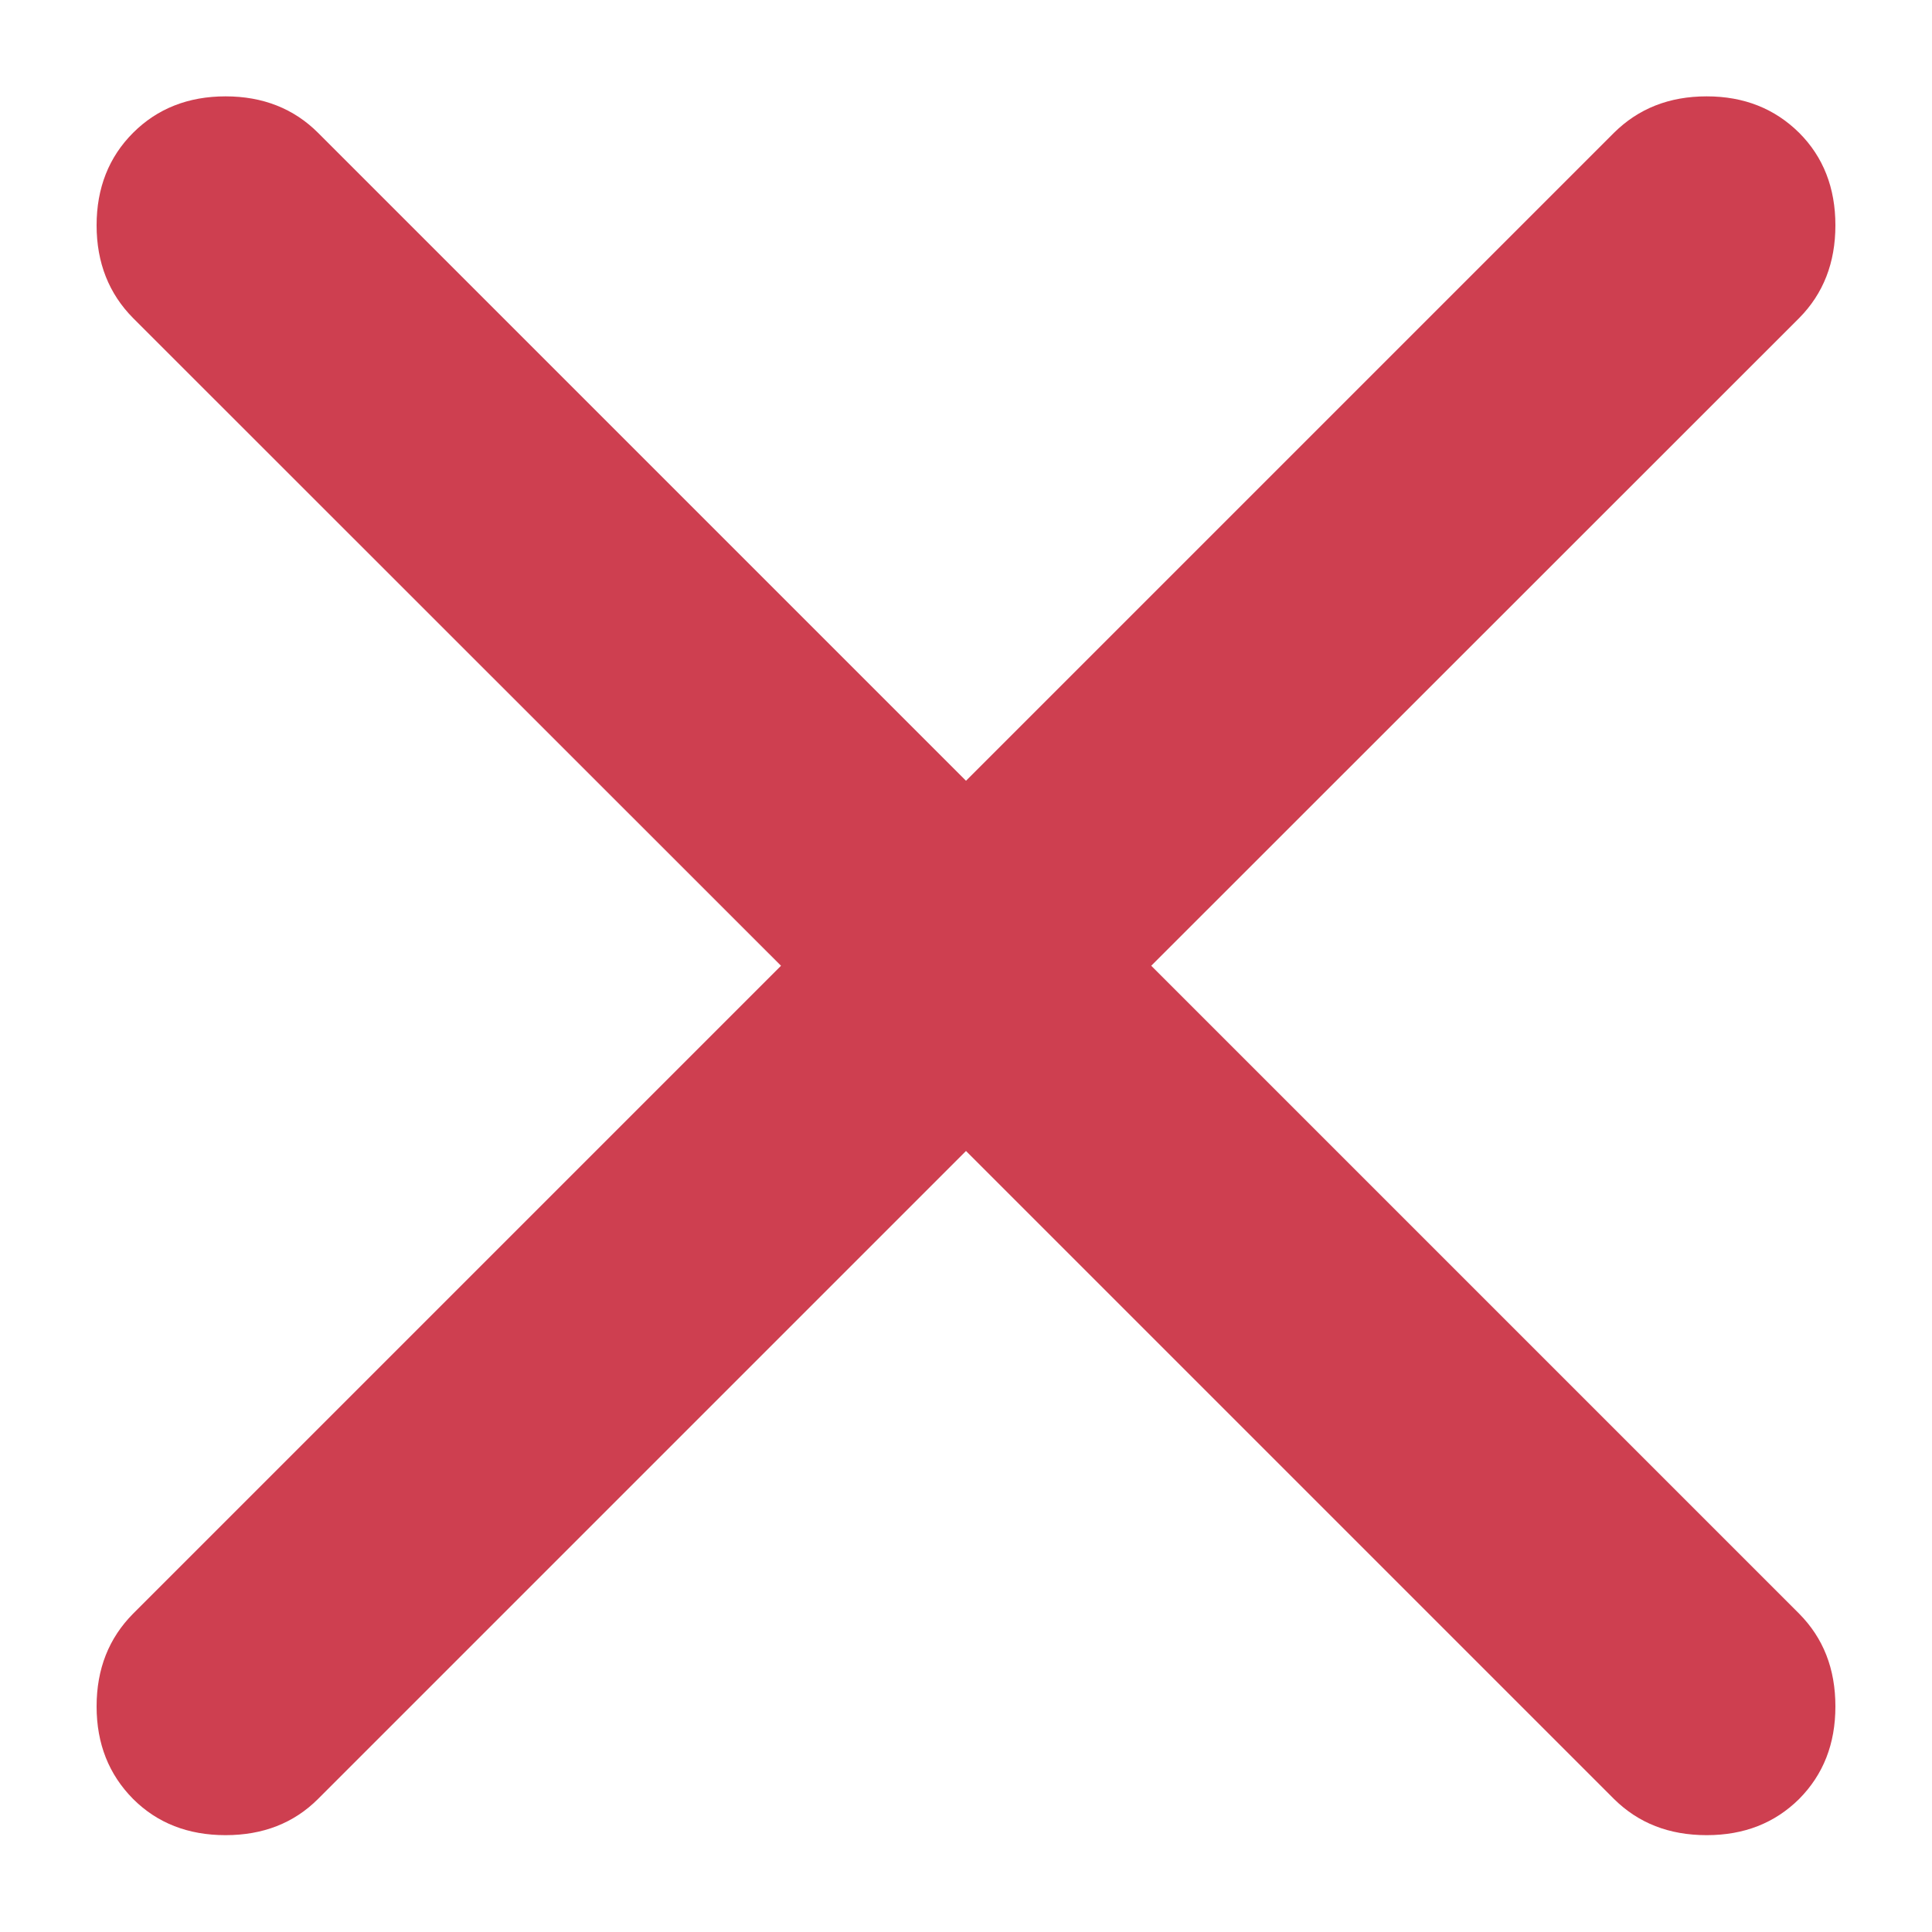 <?xml version="1.0" encoding="UTF-8"?> <svg xmlns="http://www.w3.org/2000/svg" width="8" height="8" viewBox="0 0 8 8" fill="none"><path d="M4 4.766L1.317 7.449C1.217 7.549 1.089 7.599 0.934 7.599C0.779 7.599 0.651 7.549 0.551 7.449C0.451 7.348 0.4 7.221 0.4 7.066C0.4 6.91 0.451 6.783 0.551 6.682L3.234 3.999L0.551 1.317C0.451 1.216 0.4 1.088 0.4 0.933C0.4 0.778 0.451 0.65 0.551 0.55C0.651 0.45 0.779 0.399 0.934 0.399C1.089 0.399 1.217 0.45 1.317 0.55L4 3.233L6.683 0.55C6.784 0.45 6.911 0.399 7.067 0.399C7.222 0.399 7.349 0.45 7.45 0.55C7.55 0.65 7.6 0.778 7.6 0.933C7.6 1.088 7.55 1.216 7.45 1.317L4.767 3.999L7.45 6.682C7.55 6.783 7.6 6.91 7.6 7.066C7.6 7.221 7.55 7.348 7.45 7.449C7.349 7.549 7.222 7.599 7.067 7.599C6.911 7.599 6.784 7.549 6.683 7.449L4 4.766Z" fill="#CE3F50"></path></svg> 